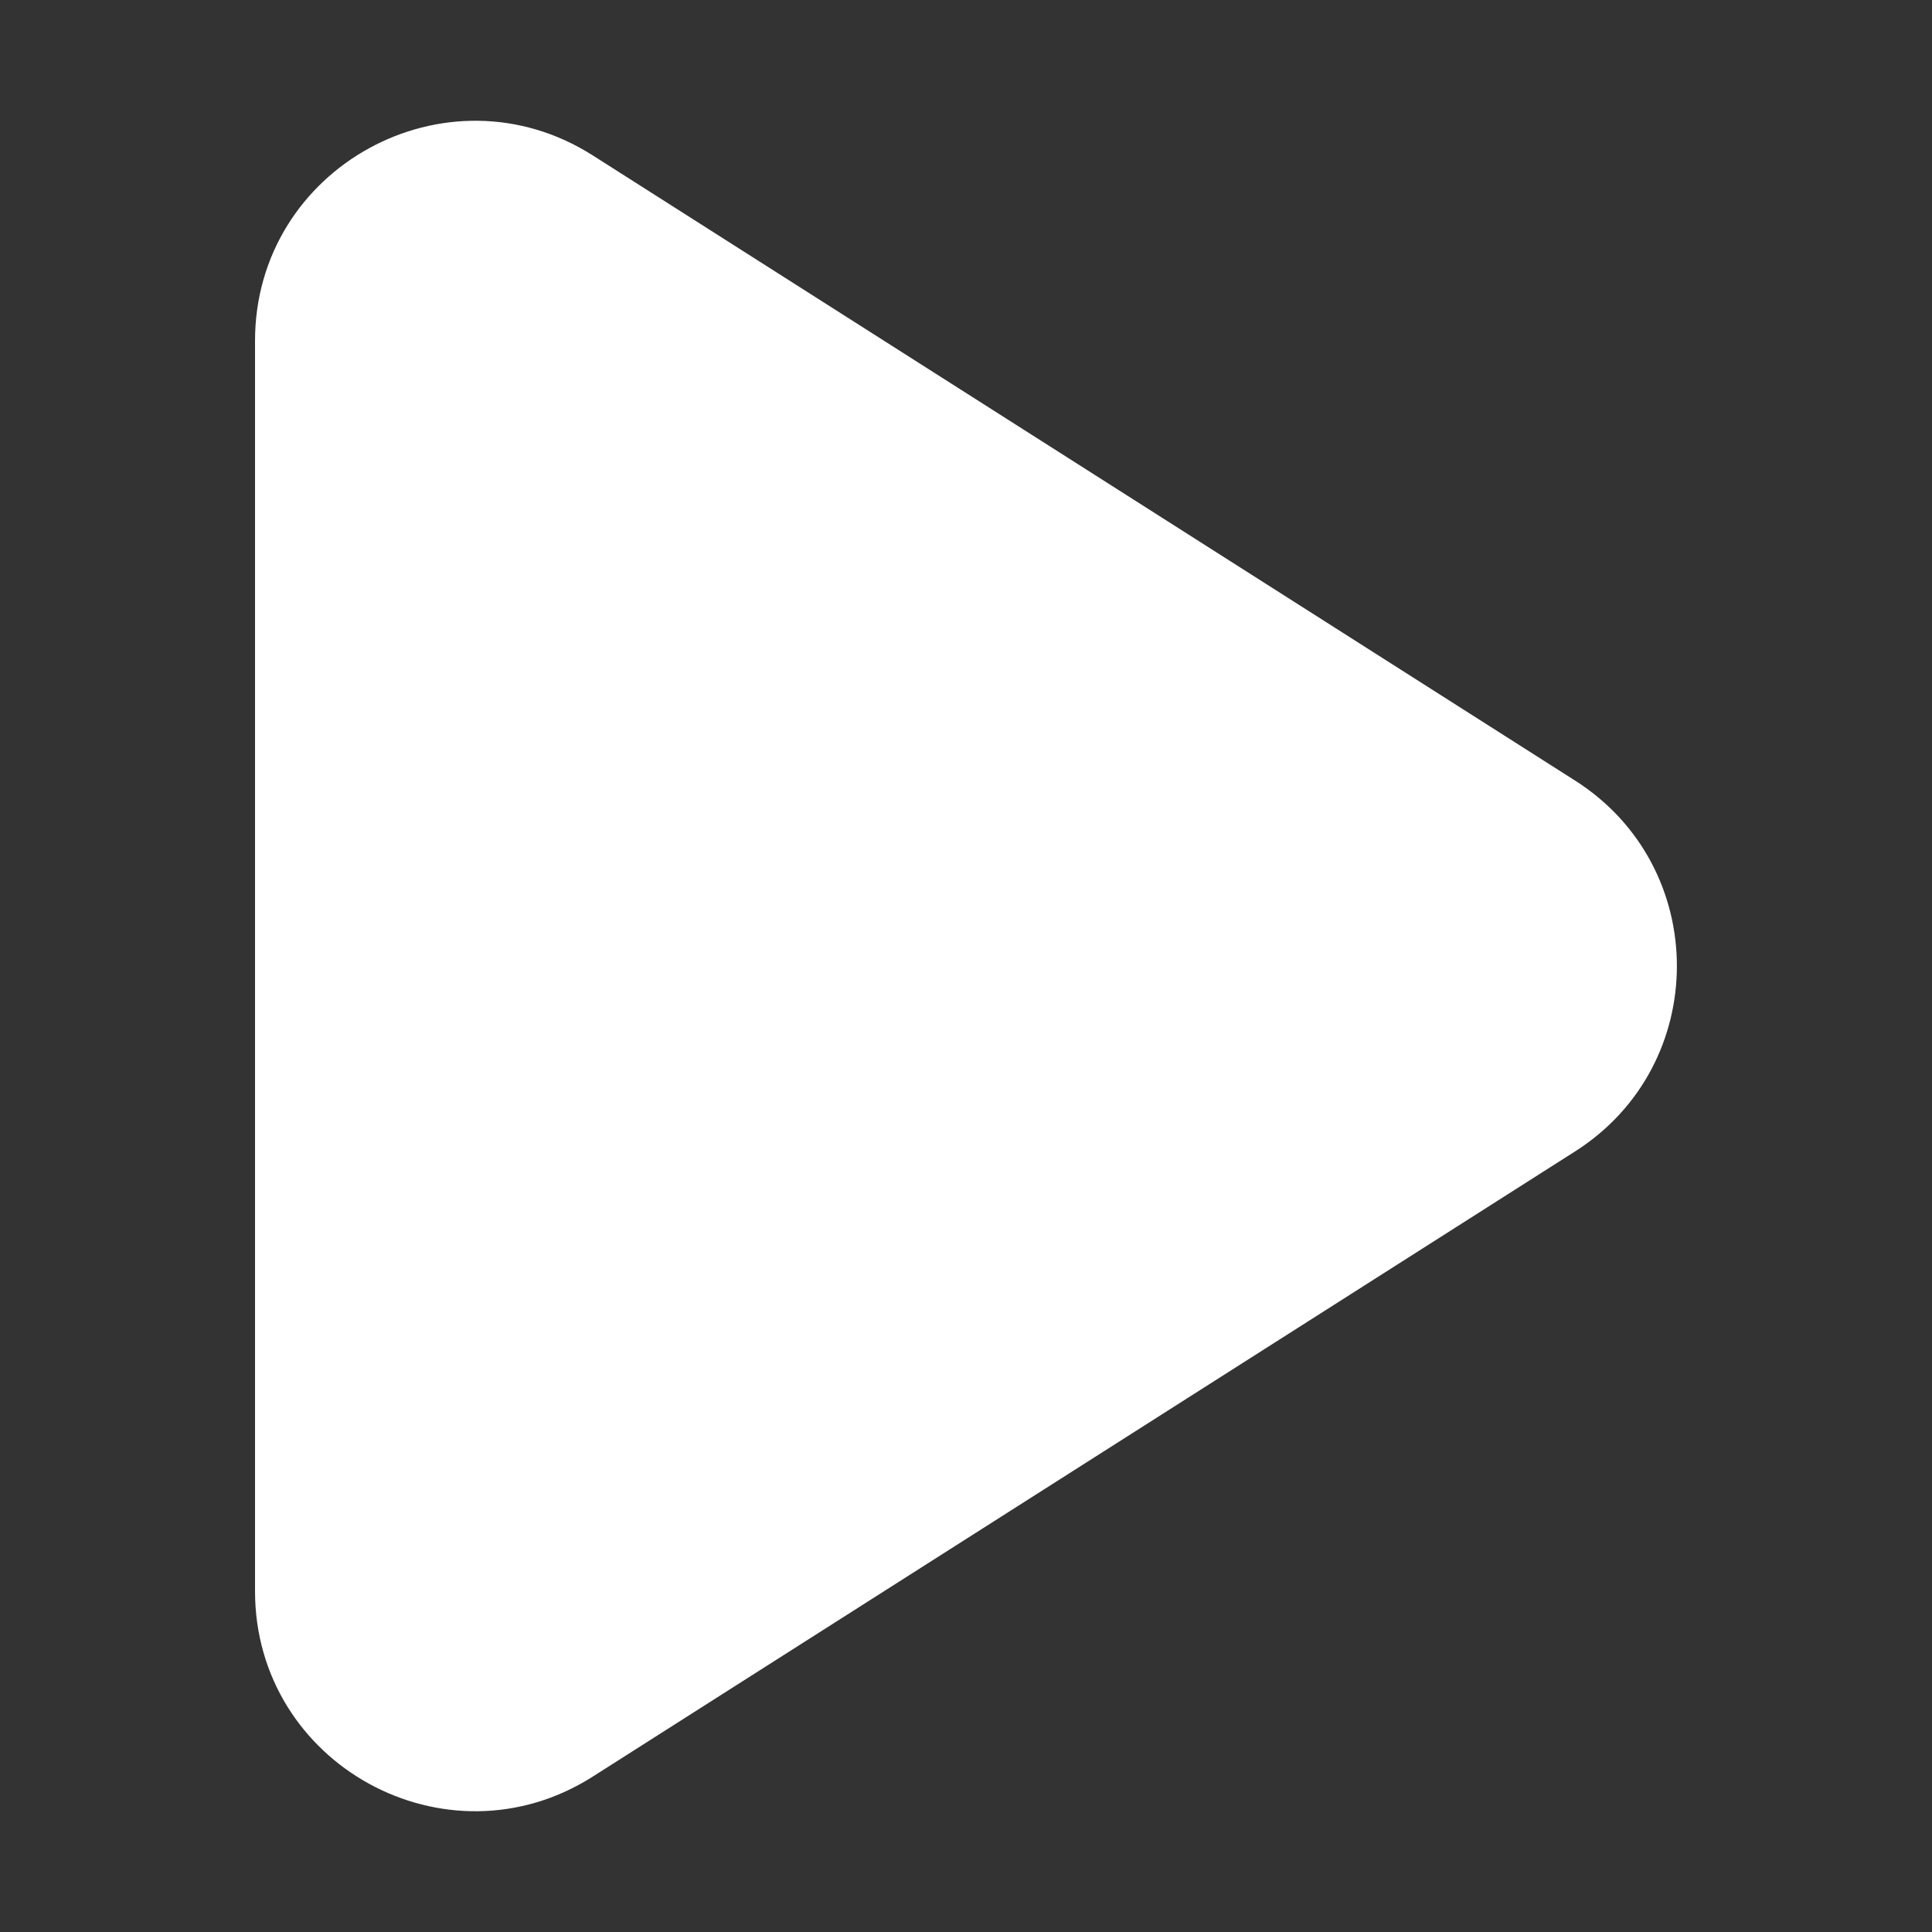 <svg xmlns="http://www.w3.org/2000/svg" width="16" height="16" viewBox="0 0 16 16" fill="none">
  <rect x="0" y="0" width="16" height="16" fill="#333333" stroke="none"/>
  <path d="M2.112 2.823C2.112 1.387 3.698 0.517 4.909 1.287L13.045 6.465C14.168 7.18 14.168 8.82 13.045 9.535L4.909 14.713C3.698 15.483 2.112 14.613 2.112 13.177V2.823Z" fill="white"/>
</svg>
